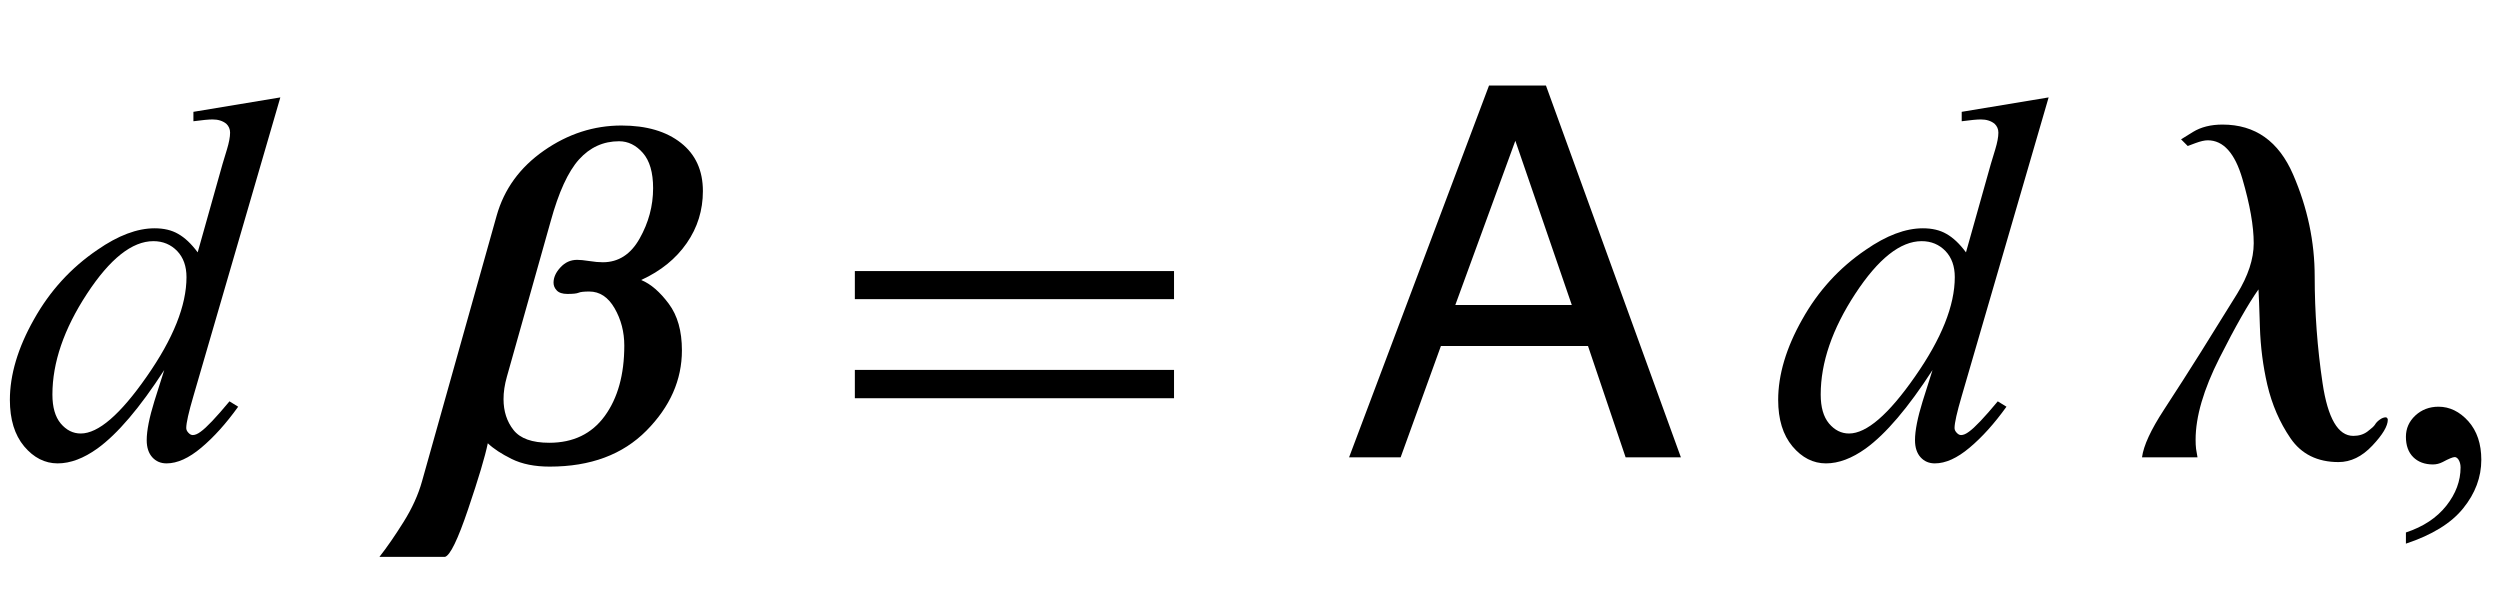 <?xml version="1.0" encoding="UTF-8"?>
<svg xmlns="http://www.w3.org/2000/svg" xmlns:xlink="http://www.w3.org/1999/xlink"  viewBox="0 0 82 20" version="1.1">
<defs>
<g>
<symbol overflow="visible" id="glyph0-0">
<path style="stroke:none;" d="M 2.359 0 L 2.359 -10.625 L 10.859 -10.625 L 10.859 0 Z M 2.625 -0.266 L 10.594 -0.266 L 10.594 -10.359 L 2.625 -10.359 Z M 2.625 -0.266 "/>
</symbol>
<symbol overflow="visible" id="glyph0-1">
<path style="stroke:none;" d="M 9.195 -11.805 L 6.344 -2.008 C 6.188 -1.477 6.109 -1.129 6.109 -0.961 C 6.109 -0.906 6.133 -0.855 6.18 -0.805 C 6.227 -0.754 6.273 -0.73 6.324 -0.73 C 6.398 -0.73 6.484 -0.766 6.582 -0.84 C 6.77 -0.973 7.086 -1.305 7.527 -1.836 L 7.812 -1.66 C 7.414 -1.105 7.012 -0.66 6.602 -0.316 C 6.195 0.027 5.816 0.199 5.461 0.199 C 5.273 0.199 5.117 0.133 4.996 0 C 4.875 -0.133 4.812 -0.32 4.812 -0.562 C 4.812 -0.879 4.898 -1.305 5.062 -1.836 L 5.387 -2.863 C 4.586 -1.625 3.855 -0.766 3.195 -0.289 C 2.742 0.035 2.309 0.199 1.891 0.199 C 1.473 0.199 1.105 0.012 0.793 -0.359 C 0.48 -0.734 0.324 -1.242 0.324 -1.883 C 0.324 -2.707 0.586 -3.59 1.113 -4.523 C 1.637 -5.461 2.332 -6.219 3.195 -6.805 C 3.875 -7.277 4.5 -7.512 5.07 -7.512 C 5.371 -7.512 5.629 -7.453 5.844 -7.328 C 6.059 -7.207 6.273 -7.008 6.484 -6.723 L 7.297 -9.613 C 7.359 -9.816 7.406 -9.98 7.445 -10.102 C 7.512 -10.324 7.547 -10.508 7.547 -10.648 C 7.547 -10.766 7.504 -10.863 7.422 -10.941 C 7.305 -11.035 7.156 -11.082 6.973 -11.082 C 6.844 -11.082 6.637 -11.062 6.344 -11.023 L 6.344 -11.332 Z M 6.117 -5.91 C 6.117 -6.266 6.016 -6.551 5.812 -6.766 C 5.605 -6.98 5.344 -7.09 5.031 -7.09 C 4.332 -7.09 3.605 -6.512 2.852 -5.363 C 2.098 -4.211 1.719 -3.109 1.719 -2.059 C 1.719 -1.645 1.809 -1.328 1.992 -1.109 C 2.176 -0.891 2.395 -0.781 2.648 -0.781 C 3.223 -0.781 3.945 -1.402 4.812 -2.648 C 5.684 -3.895 6.117 -4.98 6.117 -5.91 Z M 6.117 -5.91 "/>
</symbol>
<symbol overflow="visible" id="glyph1-0">
<path style="stroke:none;" d="M 1 0 L 1 -12.797 L 7 -12.797 L 7 0 Z M 2 -1 L 6 -1 L 6 -11.797 L 2 -11.797 Z M 2 -1 "/>
</symbol>
<symbol overflow="visible" id="glyph1-1">
<path style="stroke:none;" d="M 9.055 -8.734 C 9.055 -8.105 8.879 -7.535 8.523 -7.023 C 8.168 -6.512 7.676 -6.113 7.039 -5.82 L 7.039 -5.812 C 7.348 -5.684 7.645 -5.426 7.934 -5.039 C 8.223 -4.652 8.367 -4.145 8.367 -3.508 C 8.367 -2.539 7.98 -1.66 7.203 -0.875 C 6.426 -0.09 5.371 0.305 4.031 0.305 C 3.543 0.305 3.125 0.223 2.785 0.055 C 2.445 -0.113 2.184 -0.285 2 -0.461 C 1.91 -0.023 1.695 0.695 1.355 1.699 C 1.016 2.703 0.762 3.223 0.594 3.266 L -1.555 3.266 C -1.309 2.953 -1.047 2.574 -0.766 2.125 C -0.484 1.676 -0.281 1.23 -0.156 0.781 L 2.289 -7.922 C 2.535 -8.797 3.051 -9.508 3.84 -10.059 C 4.629 -10.609 5.477 -10.883 6.383 -10.883 C 7.207 -10.883 7.855 -10.691 8.336 -10.312 C 8.816 -9.934 9.055 -9.406 9.055 -8.734 Z M 7.422 -8.828 C 7.422 -9.344 7.309 -9.73 7.086 -9.984 C 6.863 -10.238 6.602 -10.367 6.305 -10.367 C 5.789 -10.367 5.352 -10.168 4.992 -9.77 C 4.633 -9.371 4.324 -8.695 4.062 -7.742 L 2.625 -2.641 C 2.59 -2.516 2.562 -2.391 2.543 -2.266 C 2.523 -2.141 2.516 -2.02 2.516 -1.906 C 2.516 -1.512 2.625 -1.172 2.844 -0.895 C 3.062 -0.617 3.453 -0.477 4.016 -0.477 C 4.801 -0.477 5.41 -0.77 5.836 -1.355 C 6.262 -1.941 6.477 -2.711 6.477 -3.664 C 6.477 -4.113 6.371 -4.52 6.16 -4.887 C 5.949 -5.254 5.672 -5.438 5.328 -5.438 C 5.156 -5.438 5.039 -5.426 4.977 -5.398 C 4.914 -5.371 4.793 -5.359 4.609 -5.359 C 4.449 -5.359 4.332 -5.398 4.262 -5.473 C 4.191 -5.547 4.156 -5.633 4.156 -5.727 C 4.156 -5.898 4.23 -6.066 4.383 -6.23 C 4.535 -6.395 4.715 -6.477 4.93 -6.477 C 5.023 -6.477 5.156 -6.465 5.328 -6.438 C 5.5 -6.41 5.648 -6.398 5.773 -6.398 C 6.285 -6.398 6.688 -6.656 6.98 -7.176 C 7.273 -7.695 7.422 -8.246 7.422 -8.828 Z M 7.422 -8.828 "/>
</symbol>
<symbol overflow="visible" id="glyph1-2">
<path style="stroke:none;" d="M 8.32 -1.234 C 8.32 -1.027 8.152 -0.742 7.812 -0.383 C 7.473 -0.023 7.105 0.156 6.703 0.156 C 6.012 0.156 5.484 -0.105 5.129 -0.625 C 4.773 -1.145 4.52 -1.73 4.367 -2.383 C 4.227 -2.992 4.145 -3.621 4.125 -4.273 C 4.105 -4.926 4.09 -5.336 4.078 -5.508 C 3.75 -5.043 3.324 -4.297 2.801 -3.262 C 2.277 -2.227 2.016 -1.332 2.016 -0.578 C 2.016 -0.469 2.02 -0.367 2.031 -0.277 C 2.043 -0.188 2.059 -0.094 2.078 0 L 0.258 0 C 0.309 -0.387 0.551 -0.906 0.977 -1.559 C 1.402 -2.211 1.805 -2.84 2.18 -3.438 C 2.613 -4.129 3.012 -4.77 3.375 -5.359 C 3.738 -5.949 3.922 -6.504 3.922 -7.023 C 3.922 -7.586 3.797 -8.289 3.551 -9.133 C 3.305 -9.977 2.926 -10.398 2.414 -10.398 C 2.309 -10.398 2.176 -10.367 2.008 -10.305 C 1.84 -10.242 1.758 -10.211 1.758 -10.211 L 1.539 -10.43 C 1.539 -10.43 1.668 -10.512 1.93 -10.672 C 2.191 -10.832 2.512 -10.914 2.898 -10.914 C 3.973 -10.914 4.742 -10.367 5.215 -9.273 C 5.688 -8.18 5.922 -7.066 5.922 -5.93 C 5.922 -4.754 6.008 -3.586 6.18 -2.434 C 6.352 -1.281 6.688 -0.703 7.188 -0.703 C 7.371 -0.703 7.527 -0.75 7.656 -0.848 C 7.785 -0.945 7.867 -1.02 7.898 -1.07 C 7.934 -1.133 7.988 -1.188 8.059 -1.238 C 8.129 -1.289 8.195 -1.312 8.258 -1.312 C 8.27 -1.312 8.281 -1.305 8.297 -1.289 C 8.312 -1.273 8.32 -1.254 8.32 -1.234 Z M 8.32 -1.234 "/>
</symbol>
<symbol overflow="visible" id="glyph2-0">
<path style="stroke:none;" d="M 1 0 L 1 -12.797 L 7 -12.797 L 7 0 Z M 2 -1 L 6 -1 L 6 -11.797 L 2 -11.797 Z M 2 -1 "/>
</symbol>
<symbol overflow="visible" id="glyph2-1">
<path style="stroke:none;" d="M 11.508 -5.188 L 1.039 -5.188 L 1.039 -6.109 L 11.508 -6.109 Z M 11.508 -1.938 L 1.039 -1.938 L 1.039 -2.867 L 11.508 -2.867 Z M 11.508 -1.938 "/>
</symbol>
<symbol overflow="visible" id="glyph3-0">
<path style="stroke:none;" d="M 0.547 0 L 0.547 -12.195 L 10.227 -12.195 L 10.227 0 Z M 8.699 -1.527 L 8.699 -10.668 L 2.074 -10.668 L 2.074 -1.527 Z M 8.699 -1.527 "/>
</symbol>
<symbol overflow="visible" id="glyph3-1">
<path style="stroke:none;" d="M 7.555 -4.996 L 5.703 -10.383 L 3.734 -4.996 Z M 4.84 -12.195 L 6.707 -12.195 L 11.133 0 L 9.32 0 L 8.086 -3.652 L 3.262 -3.652 L 1.941 0 L 0.25 0 Z M 4.84 -12.195 "/>
</symbol>
<symbol overflow="visible" id="glyph4-0">
<path style="stroke:none;" d="M 2.359 0 L 2.359 -10.625 L 10.859 -10.625 L 10.859 0 Z M 2.625 -0.266 L 10.594 -0.266 L 10.594 -10.359 L 2.625 -10.359 Z M 2.625 -0.266 "/>
</symbol>
<symbol overflow="visible" id="glyph4-1">
<path style="stroke:none;" d="M 0.914 2.832 L 0.914 2.465 C 1.484 2.277 1.926 1.984 2.238 1.59 C 2.551 1.195 2.707 0.773 2.707 0.332 C 2.707 0.227 2.68 0.137 2.633 0.066 C 2.594 0.016 2.555 -0.008 2.516 -0.008 C 2.453 -0.008 2.32 0.047 2.117 0.156 C 2.016 0.207 1.91 0.234 1.801 0.234 C 1.531 0.234 1.312 0.152 1.152 -0.008 C 0.992 -0.168 0.914 -0.391 0.914 -0.672 C 0.914 -0.945 1.016 -1.176 1.223 -1.371 C 1.43 -1.562 1.684 -1.66 1.984 -1.66 C 2.348 -1.66 2.676 -1.5 2.961 -1.184 C 3.246 -0.863 3.387 -0.441 3.387 0.082 C 3.387 0.652 3.188 1.184 2.793 1.672 C 2.398 2.164 1.77 2.547 0.914 2.832 Z M 0.914 2.832 "/>
</symbol>
</g>
</defs>
<g id="surface670514">
<g style="fill:rgb(0%,0%,0%);fill-opacity:1;">
  <use xlink:href="#glyph0-1" x="0" y="15"/>
</g>
<g style="fill:rgb(0%,0%,0%);fill-opacity:1;">
  <use xlink:href="#glyph1-1" x="14" y="15"/>
</g>
<g style="fill:rgb(0%,0%,0%);fill-opacity:1;">
  <use xlink:href="#glyph2-1" x="27" y="15"/>
</g>
<g style="fill:rgb(0%,0%,0%);fill-opacity:1;">
  <use xlink:href="#glyph3-1" x="44" y="15"/>
</g>
<g style="fill:rgb(0%,0%,0%);fill-opacity:1;">
  <use xlink:href="#glyph0-1" x="58" y="15"/>
</g>
<g style="fill:rgb(0%,0%,0%);fill-opacity:1;">
  <use xlink:href="#glyph1-2" x="70" y="15"/>
</g>
<g style="fill:rgb(0%,0%,0%);fill-opacity:1;">
  <use xlink:href="#glyph4-1" x="78" y="15"/>
</g>
</g>
</svg>